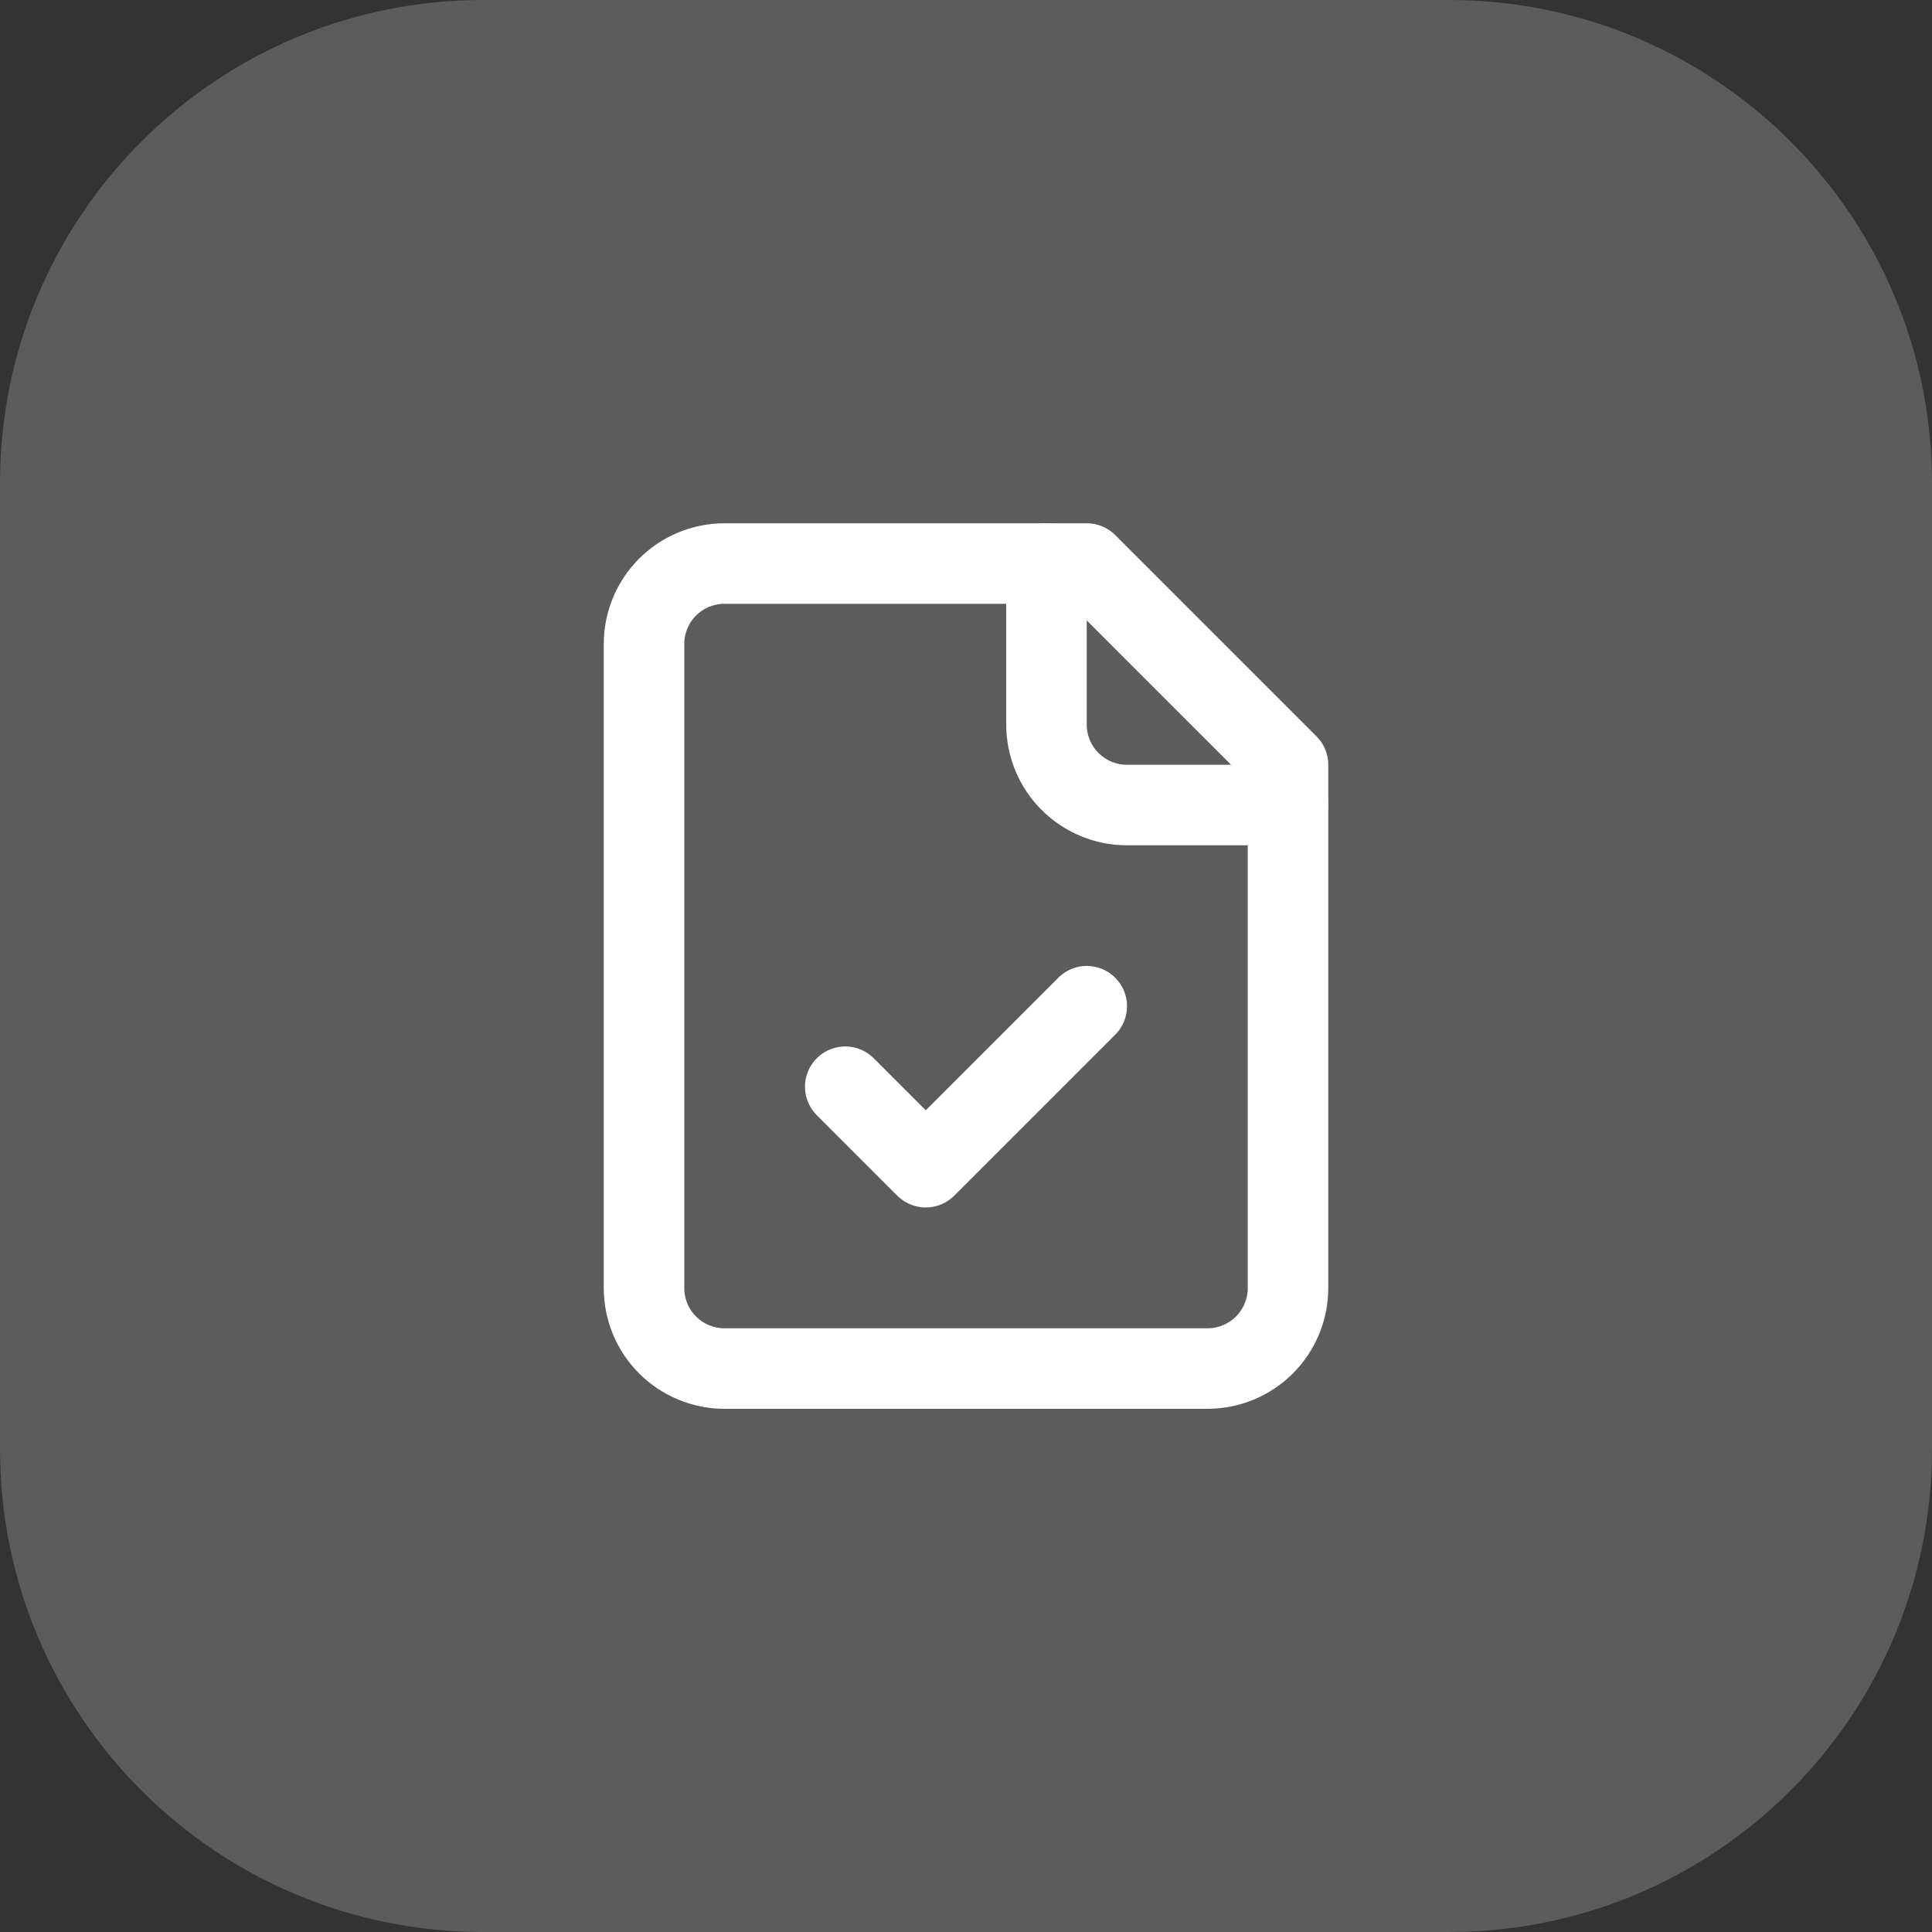 <svg width="64" height="64" viewBox="0 0 64 64" fill="none" xmlns="http://www.w3.org/2000/svg">
<rect x="0" y="0" width="64" height="64" fill="#333333" stroke="none"/>
<path d="M0 16C0 7.163 7.163 0 16 0H48C56.837 0 64 7.163 64 16V48C64 56.837 56.837 64 48 64H16C7.163 64 0 56.837 0 48V16Z" fill="white" fill-opacity="0.2"/>
<path d="M36 18.668H24C23.293 18.668 22.615 18.949 22.114 19.449C21.614 19.949 21.334 20.627 21.334 21.335V42.668C21.334 43.375 21.614 44.053 22.114 44.554C22.615 45.054 23.293 45.335 24 45.335H40C40.707 45.335 41.386 45.054 41.886 44.554C42.386 44.053 42.667 43.375 42.667 42.668V25.335L36 18.668Z" stroke="white" stroke-width="2.667" stroke-linecap="round" stroke-linejoin="round"/>
<path d="M34.666 18.668V24.001C34.666 24.709 34.947 25.387 35.448 25.887C35.948 26.387 36.626 26.668 37.333 26.668H42.666" stroke="white" stroke-width="2.667" stroke-linecap="round" stroke-linejoin="round"/>
<path d="M28 35.999L30.667 38.665L36 33.332" stroke="white" stroke-width="2.667" stroke-linecap="round" stroke-linejoin="round"/>
</svg>

